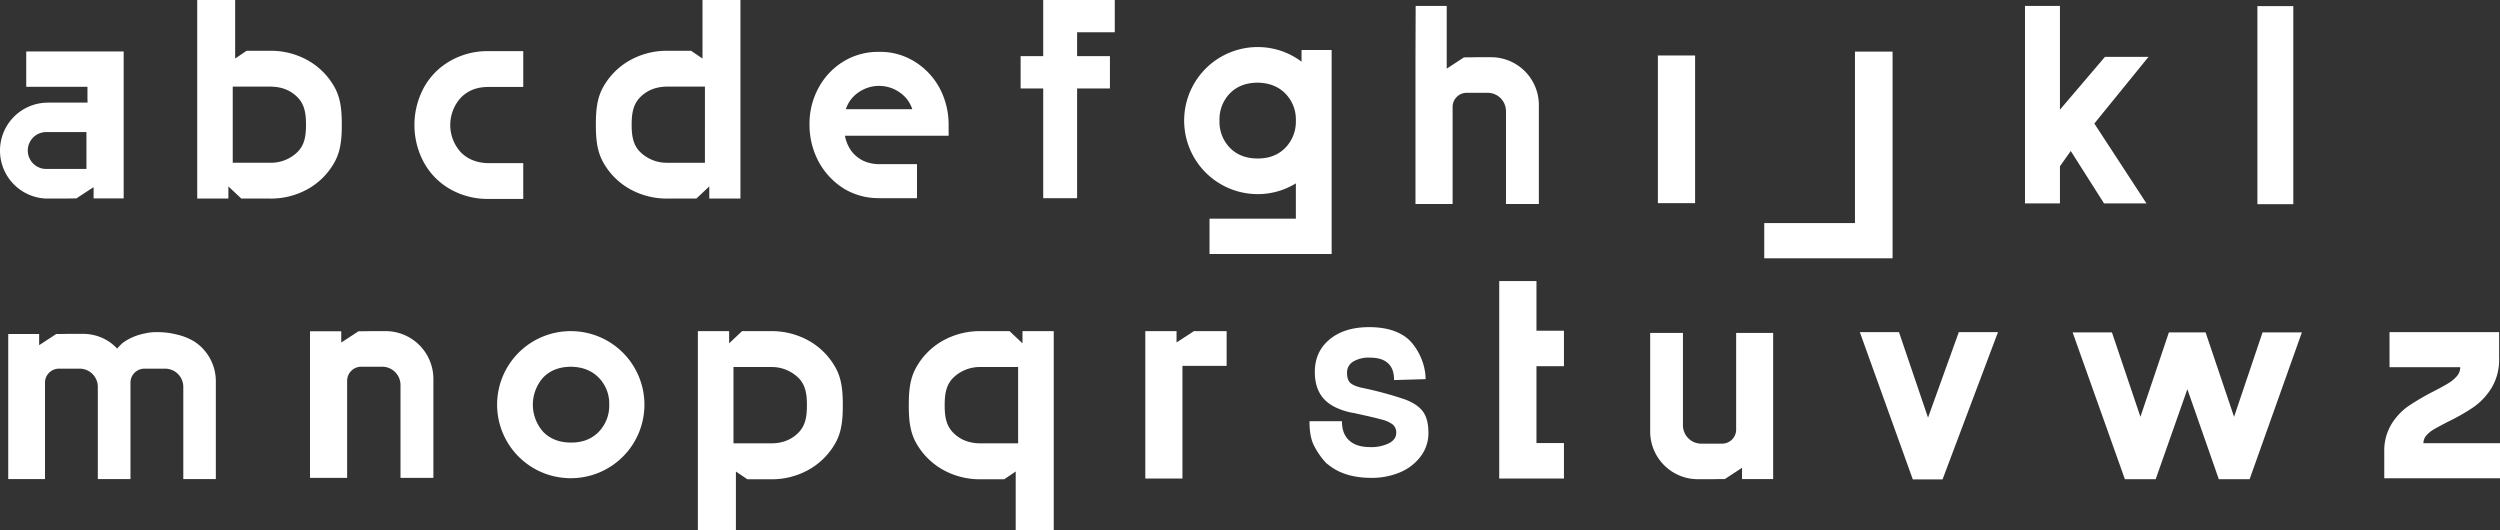 <svg xmlns="http://www.w3.org/2000/svg" xmlns:xlink="http://www.w3.org/1999/xlink" width="1166.503" height="247.393" viewBox="0 0 1166.503 247.393">
  <rect x="0" y="0" width="1166.503" height="247.393" fill="#333333" stroke="none"/>
  <defs>
    <clipPath id="clip-path">
      <rect id="Rettangolo_2090" data-name="Rettangolo 2090" width="1166.503" height="247.393" fill="#fff"/>
    </clipPath>
  </defs>
  <g id="Raggruppa_1236" data-name="Raggruppa 1236" transform="translate(0 -0.002)">
    <rect id="Rettangolo_2088" data-name="Rettangolo 2088" width="17.364" height="68.904" transform="translate(773.571 25.889)" fill="#fff"/>
    <g id="Raggruppa_1235" data-name="Raggruppa 1235" transform="translate(0 0.002)">
      <g id="Raggruppa_1234" data-name="Raggruppa 1234" clip-path="url(#clip-path)">
        <path id="Tracciato_5097" data-name="Tracciato 5097" d="M473.961,58.184c0-6.466-.467-12.331-3.431-17.584a32.411,32.411,0,0,0-12.321-12.385A35.137,35.137,0,0,0,440.486,23.7H429.541l-5.339,3.62V0H406.5V92.653h14.543V86.982l6.026,5.671h13.3a35.345,35.345,0,0,0,17.842-4.5A32.246,32.246,0,0,0,470.53,75.746c2.965-5.263,3.431-11.117,3.431-17.562m-16.7,0c0,5.124-.628,9.356-3.893,12.664a17.741,17.741,0,0,1-12.879,5.1H423.074V40.418h17.412c5.306,0,9.592,1.665,12.879,5.038,3.265,3.362,3.893,7.594,3.893,12.729" transform="translate(-314.478 -0.002)" fill="#fff"/>
        <path id="Tracciato_5098" data-name="Tracciato 5098" d="M1231.611,75.746a32.245,32.245,0,0,0,12.32,12.407,35.343,35.343,0,0,0,17.841,4.5h13.3l6.026-5.672v5.672h14.543V0h-17.7V27.324L1272.6,23.7h-10.945a35.138,35.138,0,0,0-17.723,4.511,32.411,32.411,0,0,0-12.32,12.385c-2.965,5.253-3.432,11.117-3.432,17.584,0,6.445.467,12.3,3.432,17.562m17.165-30.291c3.287-3.373,7.573-5.038,12.879-5.038h17.412V75.95h-17.412a17.741,17.741,0,0,1-12.879-5.1c-3.265-3.309-3.893-7.541-3.893-12.664s.628-9.367,3.893-12.729" transform="translate(-950.148 -0.002)" fill="#fff"/>
        <path id="Tracciato_5099" data-name="Tracciato 5099" d="M3441.4,686.182v44.965a6.565,6.565,0,0,1-6.56,6.71h-9.718a8.552,8.552,0,0,1-8.542-8.559V686.182h-15.292v45.95c0,.017,0,.034,0,.052a22.271,22.271,0,0,0,9.7,18.383.4.4,0,0,1,.1.069,22.2,22.2,0,0,0,12.441,3.8h7.012c.589-.017,1.161-.017,1.716-.035,1.368-.018,2.685-.035,3.88-.035l6.584-4.314,1.421-.918v5.233h14.441v-.017h.086V686.182Z" transform="translate(-2631.311 -530.847)" fill="#fff"/>
        <path id="Tracciato_5100" data-name="Tracciato 5100" d="M4231.459,35.965l-25.264,31.09,24.335,37.279h-19.8l-15.533-24.465-5.048,7.12v17.345h-16.309V12.171h16.309V60.583l20.992-24.618Z" transform="translate(-3228.979 -9.416)" fill="#fff"/>
        <path id="Tracciato_5101" data-name="Tracciato 5101" d="M1059.859,682.539h-.123a34.307,34.307,0,1,0,0,68.613h.123a34.307,34.307,0,0,0,0-68.613m12.81,46.976q-4.887,5.016-12.81,5.016h-.123q-8.059,0-12.933-4.955a19.042,19.042,0,0,1,0-25.461q4.868-4.942,12.933-4.955h.123c5.286.1,9.552,1.783,12.81,5.09a17.222,17.222,0,0,1,4.881,12.6,17.446,17.446,0,0,1-4.881,12.663" transform="translate(-793.292 -528.029)" fill="#fff"/>
        <path id="Tracciato_5102" data-name="Tracciato 5102" d="M3120.372,654.885h-12.823V619.024h12.823V602.474h-12.823V579.3h-17.371v92.139h30.194Z" transform="translate(-2390.635 -448.157)" fill="#fff"/>
        <path id="Tracciato_5103" data-name="Tracciato 5103" d="M1502.626,699.488a32.327,32.327,0,0,0-12.351-12.437,35.431,35.431,0,0,0-17.886-4.512h-13.331l-6.041,5.686v-5.686h-14.58v92.882h17.746v-27.39l5.353,3.629h10.972a35.228,35.228,0,0,0,17.768-4.523,32.493,32.493,0,0,0,12.351-12.416c2.972-5.266,3.44-11.145,3.44-17.628,0-6.461-.468-12.33-3.44-17.606m-17.208,30.366c-3.3,3.381-7.592,5.05-12.911,5.05h-17.455V699.284h17.455a17.785,17.785,0,0,1,12.911,5.115c3.274,3.317,3.9,7.559,3.9,12.7s-.629,9.39-3.9,12.76" transform="translate(-1112.809 -528.029)" fill="#fff"/>
        <path id="Tracciato_5104" data-name="Tracciato 5104" d="M1873.165,717.094c0,6.482.468,12.362,3.44,17.628a32.5,32.5,0,0,0,12.351,12.416,35.228,35.228,0,0,0,17.768,4.523H1917.7l5.353-3.629v27.39h17.746V682.539h-14.58v5.686l-6.041-5.686h-13.331a35.434,35.434,0,0,0-17.886,4.512,32.332,32.332,0,0,0-12.351,12.438c-2.972,5.276-3.44,11.145-3.44,17.606m16.745,0c0-5.137.629-9.379,3.9-12.7a17.787,17.787,0,0,1,12.911-5.115h17.455V734.9h-17.455c-5.319,0-9.616-1.669-12.911-5.05-3.273-3.37-3.9-7.613-3.9-12.76" transform="translate(-1449.125 -528.029)" fill="#fff"/>
        <path id="Tracciato_5105" data-name="Tracciato 5105" d="M875.813,127.175a18.869,18.869,0,0,0,0,25.371q4.884,4.979,12.872,5.117h16.284v16.687H888.778a35.154,35.154,0,0,1-17.8-4.5,31.976,31.976,0,0,1-12.313-12.407,36.789,36.789,0,0,1,0-35.141,32.112,32.112,0,0,1,12.313-12.376,35,35,0,0,1,17.71-4.528h16.284v16.718H888.685c-5.335,0-9.615,1.675-12.872,5.056" transform="translate(-660.825 -81.541)" fill="#fff"/>
        <path id="Tracciato_5106" data-name="Tracciato 5106" d="M656.294,751.009V705.865a6.586,6.586,0,0,1,6.581-6.732h9.75a8.58,8.58,0,0,1,8.57,8.587v43.289h15.342v-46.1c0-.017,0-.034,0-.052a22.344,22.344,0,0,0-9.734-18.443.394.394,0,0,1-.1-.069,22.273,22.273,0,0,0-12.481-3.808h-7.036c-.591.018-1.165.018-1.721.035-1.373.018-2.694.035-3.894.035l-6.605,4.328-1.425.921v-5.25H639.05v.017h-.086v68.383Z" transform="translate(-494.318 -528.029)" fill="#fff"/>
        <path id="Tracciato_5107" data-name="Tracciato 5107" d="M2934.866,104.6V59.455a6.586,6.586,0,0,1,6.581-6.732h9.75a8.579,8.579,0,0,1,8.57,8.587V104.6h15.342V58.5c0-.017,0-.034,0-.052a22.344,22.344,0,0,0-9.734-18.442.4.4,0,0,1-.1-.069,22.272,22.272,0,0,0-12.481-3.808h-7.036c-.591.018-1.165.018-1.721.035-1.373.018-2.694.035-3.893.035l-6.606,4.329-1.425.921V12.182l-14.488.018-.086,24.016V104.6Z" transform="translate(-2257.075 -9.425)" fill="#fff"/>
        <path id="Tracciato_5108" data-name="Tracciato 5108" d="M2383.33,682.539l-8.1,5.273,0-5.273h-14.576v68.766h17.326V698.752H2398.6V682.539Z" transform="translate(-1826.252 -528.029)" fill="#fff"/>
        <path id="Tracciato_5109" data-name="Tracciato 5109" d="M3851.715,684.654l16.617,48.918h-6.322l17.613-48.918H3897.9l-25.86,68.7h-13.876l-24.719-68.7Z" transform="translate(-2965.644 -529.665)" fill="#fff"/>
        <path id="Tracciato_5110" data-name="Tracciato 5110" d="M1733.458,140.6a36.167,36.167,0,0,0-4.348-17.068,32.916,32.916,0,0,0-11.633-12.176,30.267,30.267,0,0,0-16.416-4.458,31.017,31.017,0,0,0-16.634,4.458,32.412,32.412,0,0,0-11.633,12.285,34.746,34.746,0,0,0-4.24,16.959,36.558,36.558,0,0,0,4.24,17.5,33.846,33.846,0,0,0,11.633,12.5,31.051,31.051,0,0,0,16.319,4.547v.02H1718.7V159.294h-17.637a17.826,17.826,0,0,1-7.284-1.521,15.466,15.466,0,0,1-5.654-4.566,17.737,17.737,0,0,1-3.044-7.176h48.379Zm-47.944-6.957a15.089,15.089,0,0,1,5.87-7.829,16.734,16.734,0,0,1,19.244,0,15.084,15.084,0,0,1,5.87,7.829Z" transform="translate(-1290.833 -82.695)" fill="#fff"/>
        <path id="Tracciato_5111" data-name="Tracciato 5111" d="M2707.493,738.2a1.213,1.213,0,0,0-.262-.2,1.067,1.067,0,0,1-.273-.2,34.908,34.908,0,0,1-5.833-8.388c-1.474-3-2.018-6.715-2.018-11.212h15.15c0,3.748.936,6.6,3.176,8.793s5.549,3.288,9.929,3.288a18.66,18.66,0,0,0,8.858-1.808c2.239-1.212,3.353-2.8,3.353-4.768a4.889,4.889,0,0,0-1.54-3.894,13.66,13.66,0,0,0-5.1-2.348q-3.556-1.008-12.277-2.884a7.094,7.094,0,0,0-.743-.2,3.844,3.844,0,0,0-.743-.066q-9.126-1.884-13.347-6.51t-4.228-12.55q0-9.527,6.914-15.232,6.9-5.71,18.449-5.707,11.01,0,17.377,4.9c4.249,3.266,8.935,11.083,8.935,19.362l-14.708.435c0-4.475-1.381-6.663-3.216-8.187s-4.544-2.283-8.115-2.283a13.942,13.942,0,0,0-7.788,1.879,5.845,5.845,0,0,0-2.818,5.1q0,3.22,1.344,4.631c.9.939,2.589,1.726,5.1,2.348l1.879.4a171.338,171.338,0,0,1,18.59,5.1q5.832,2.146,8.454,5.636c1.748,2.326,2.61,5.68,2.61,10.065a17.907,17.907,0,0,1-3.484,10.737,22.938,22.938,0,0,1-9.524,7.515,33.394,33.394,0,0,1-13.7,2.687q-12.746,0-20.4-6.445" transform="translate(-2088.094 -521.669)" fill="#fff"/>
        <path id="Tracciato_5112" data-name="Tracciato 5112" d="M3696.308,106.355V202.8H3636.43V186.363h42.33V106.355Z" transform="translate(-2813.229 -82.279)" fill="#fff"/>
        <path id="Tracciato_5113" data-name="Tracciato 5113" d="M4316.941,685.11h17.122l16.443,48.765H4344.2l16.442-48.765h18.349L4354.61,753.6h-14.381l-17.669-50.549h6.02l-17.8,50.549H4296.4l-24.38-68.491h18.35l16.442,48.765h-6.31Z" transform="translate(-3304.933 -530.018)" fill="#fff"/>
        <rect id="Rettangolo_2089" data-name="Rettangolo 2089" width="16.746" height="92.417" transform="translate(1053.311 2.854)" fill="#fff"/>
        <path id="Tracciato_5114" data-name="Tracciato 5114" d="M9.757,170.849a.394.394,0,0,1,.1.07,22.327,22.327,0,0,0,12.51,3.816h7.634c.592-.018,1.167-.018,1.725-.035,1.376-.018,2.7-.035,3.9-.035l6.621-4.339,1.429-.923v5.262h13.94v-.018h.087V106.1H12.241v16.483h28.57v6.29h.035v1.1H22.372c-.244,0-.505,0-.749.018a22.349,22.349,0,0,0-14.915,6.377l-.157.157a22.4,22.4,0,0,0,3.206,34.324m3.886-21.884c.07-.157.139-.332.227-.488a4,4,0,0,1,.4-.7,8.526,8.526,0,0,1,7.283-4.06H40.34v17.2H21.553a8.6,8.6,0,0,1-7.91-11.952" transform="translate(0 -82.084)" fill="#fff"/>
        <path id="Tracciato_5115" data-name="Tracciato 5115" d="M2475.044,165.632h.123a33.924,33.924,0,0,0,17.691-5.019v16.464h-40.287v16.487h56.981V98.4h-14.041v5.439a33.918,33.918,0,0,0-20.345-6.826h-.123a34.307,34.307,0,1,0,0,68.614m-12.934-47.038q4.869-4.942,12.934-4.955h.123c5.286.1,9.552,1.783,12.811,5.09a17.223,17.223,0,0,1,4.881,12.6,17.446,17.446,0,0,1-4.881,12.663q-4.887,5.016-12.811,5.016h-.123q-8.06,0-12.934-4.955a17.324,17.324,0,0,1-4.881-12.725,17.353,17.353,0,0,1,4.881-12.737" transform="translate(-1888.207 -75.056)" fill="#fff"/>
        <path id="Tracciato_5116" data-name="Tracciato 5116" d="M104.217,689.274a.388.388,0,0,1-.1-.069,27.278,27.278,0,0,0-8.584-3.476,35.231,35.231,0,0,0-8.791-1.089,24.872,24.872,0,0,0-3.953.207c-.5.05-2.419.476-2.878.552-.275.046-.935.243-1.245.33a24.872,24.872,0,0,0-8.349,3.982,23.946,23.946,0,0,0-2.5,2.615,22.324,22.324,0,0,0-3.482-3.052.392.392,0,0,1-.1-.069,22.04,22.04,0,0,0-12.351-3.769H44.912c-.585.019-1.152.019-1.7.034-1.359.019-2.667.034-3.854.034l-6.537,4.286-1.41.911v-5.2H17.07v.017h-.086V753.2H34.135V708.331a6.517,6.517,0,0,1,6.513-6.661H50.3a8.49,8.49,0,0,1,8.481,8.5V753.2H74.022V708.331a6.517,6.517,0,0,1,6.513-6.661h9.649a8.491,8.491,0,0,1,8.481,8.5V753.2h15.183V707.577c0-.017,0-.034,0-.052a22.111,22.111,0,0,0-9.633-18.251" transform="translate(-13.139 -529.654)" fill="#fff"/>
        <path id="Tracciato_5117" data-name="Tracciato 5117" d="M2130.045,15.062V26.209h15.313v15.06h-15.313v51.2h-15.813v-51.2H2103.69V26.209h10.542V0h33.384v15.06Z" transform="translate(-1627.464 -0.002)" fill="#fff"/>
        <path id="Tracciato_5118" data-name="Tracciato 5118" d="M4914.4,752.82V740.547a23.867,23.867,0,0,1,3.341-12.954,28.3,28.3,0,0,1,7.909-8.455,112.524,112.524,0,0,1,11.659-6.818q4.5-2.316,6.955-3.818a16.589,16.589,0,0,0,4.022-3.341,6.243,6.243,0,0,0,1.568-4.16h-33V684.639h51.136v12.273a25.337,25.337,0,0,1-3.478,13.637,30.11,30.11,0,0,1-8.25,8.931,91.228,91.228,0,0,1-12,6.885q-4.231,2.183-6.478,3.478a14.343,14.343,0,0,0-3.682,2.93,5.447,5.447,0,0,0-1.432,3.683H4968.4V752.82Z" transform="translate(-3801.897 -529.653)" fill="#fff"/>
      </g>
    </g>
  </g>
</svg>
